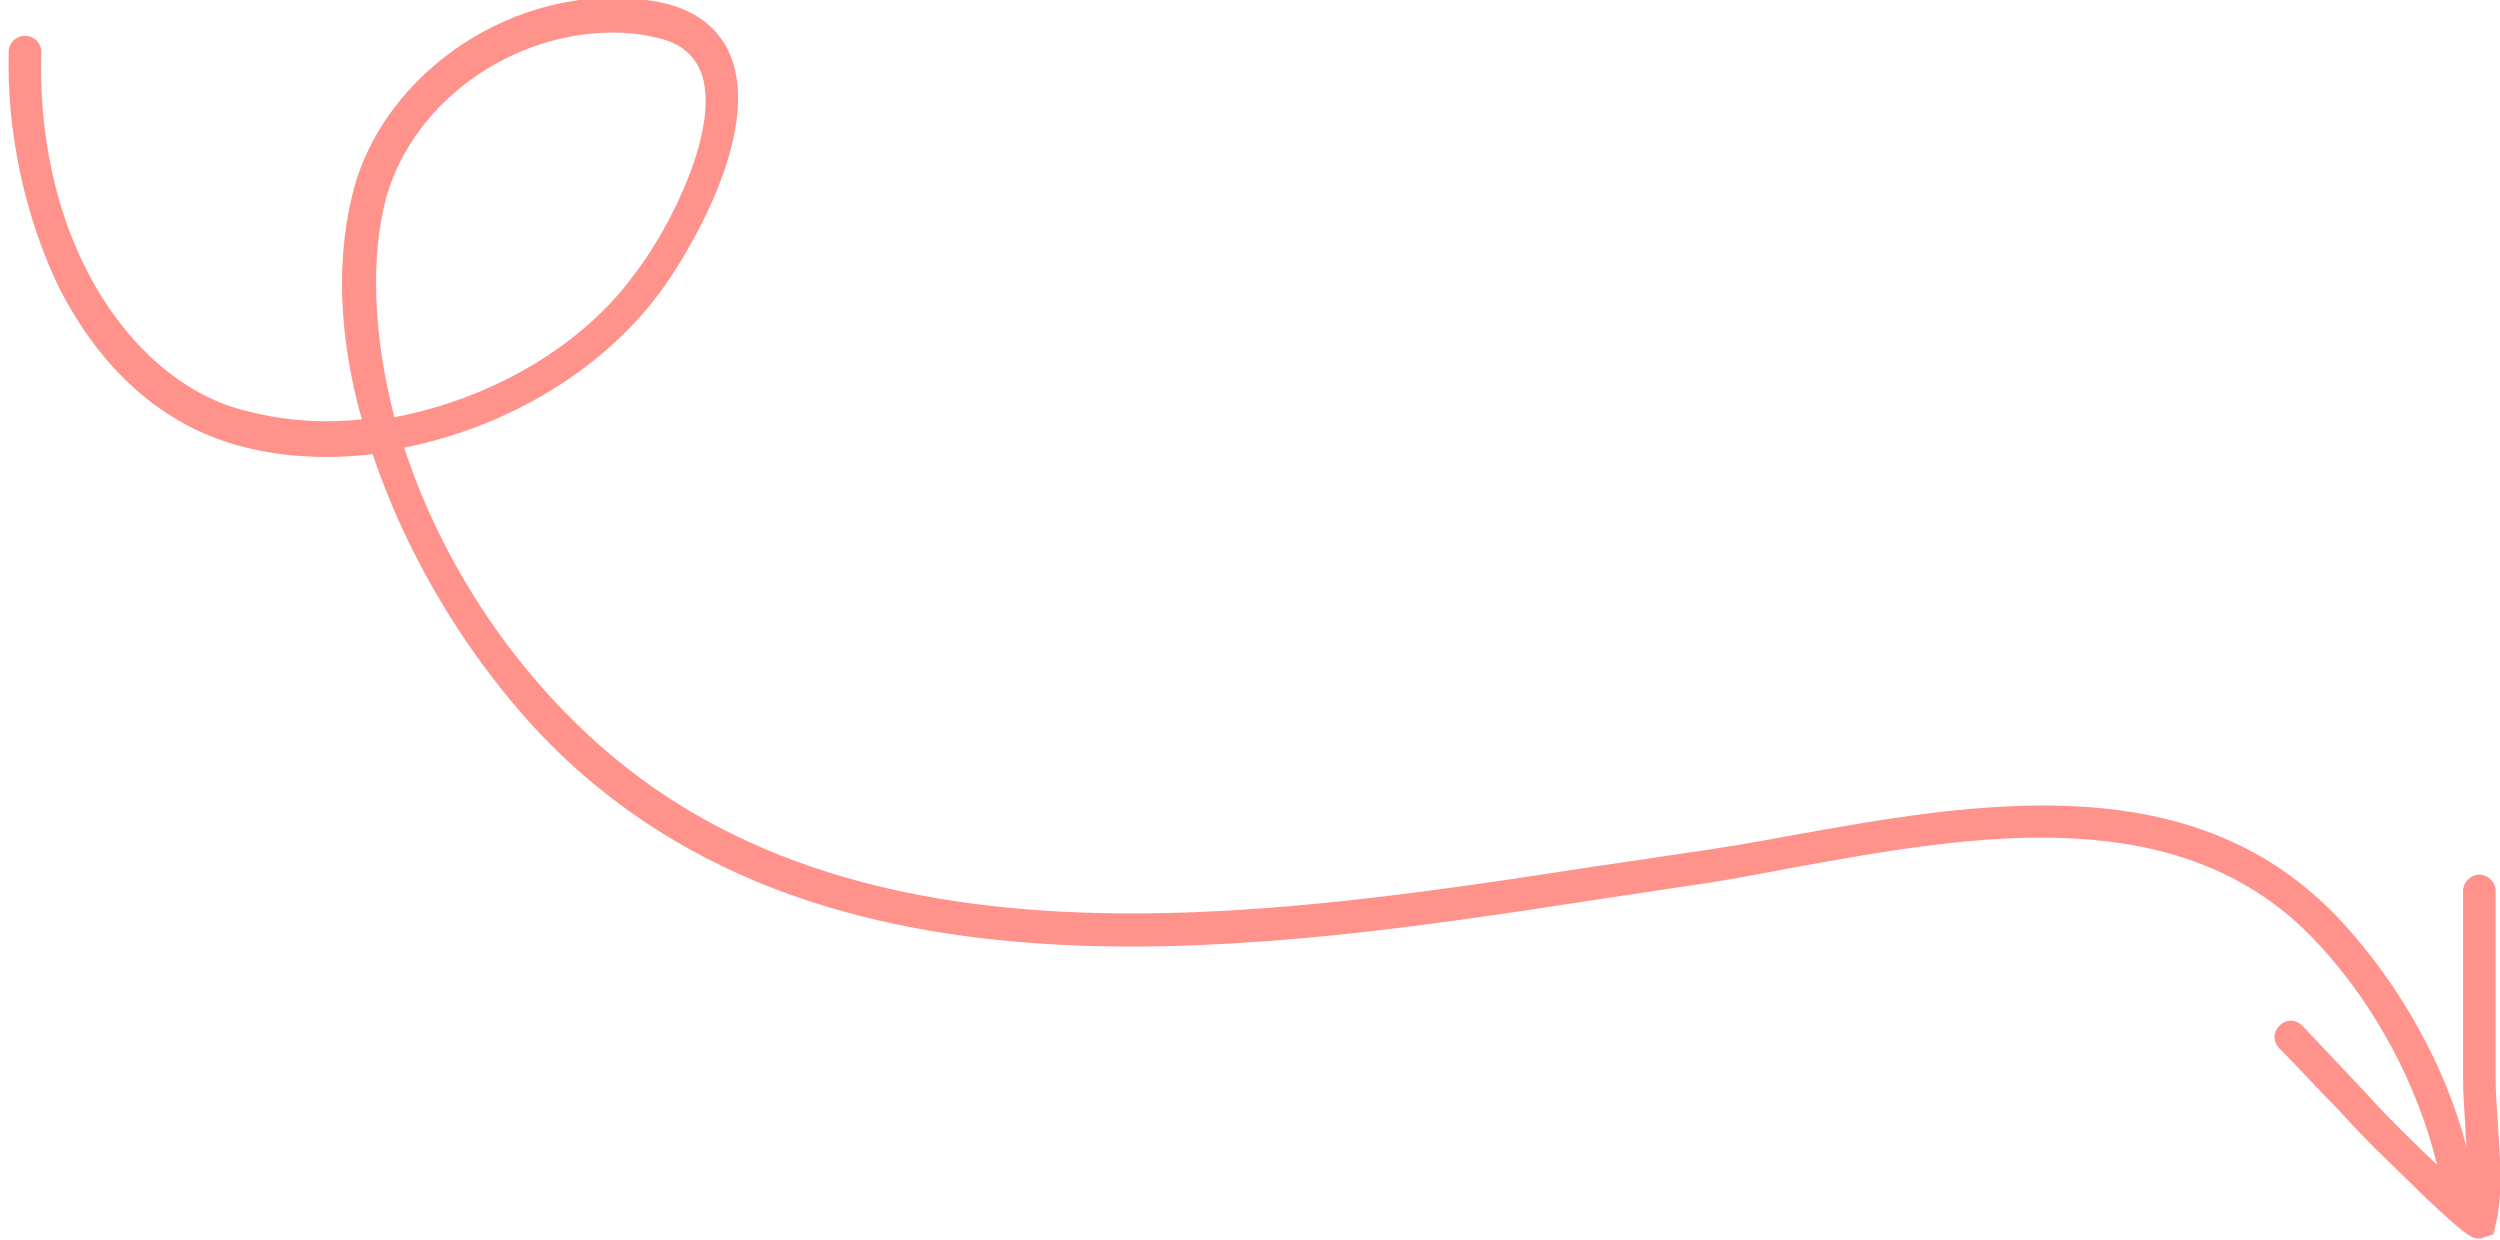 <?xml version="1.0" encoding="UTF-8"?> <svg xmlns="http://www.w3.org/2000/svg" viewBox="0 0 230.1 114.1"> <path d="m229.9 103.4c-.1-1.5-.2-2.8-.2-4.1v-17.3c0-.8-.7-1.5-1.5-1.5s-1.5.7-1.5 1.5v17.2c0 1.4.1 2.8.2 4.3 0 .7.1 1.3.1 2-1.9-7.3-6-14.7-11.4-20.6-13.5-14.7-33.6-11.1-51.3-7.9-3.2.6-6.2 1.1-9.1 1.5-2.6.4-5.3.8-8.1 1.2-30.6 4.7-68.6 10.6-92.9-12-8.3-7.7-14-17.3-17-26.5 9.1-1.8 17.9-6.8 23.4-14.1 2.8-3.7 9.4-14.8 6.7-21.8-.7-1.9-2.5-4.3-6.6-5.1-11.8-2.3-24.6 5.4-28 16.7-1.9 6.7-1.5 14.2.6 21.7-3.7.4-7.3.1-10.7-.8-9.7-2.3-19.3-14.6-18.8-33 0-.8-.6-1.5-1.5-1.5-.8 0-1.5.6-1.5 1.5-.2 7.3 1.5 15.2 4.6 21.6 3.9 7.7 9.6 12.7 16.5 14.6 4 1.1 8.2 1.3 12.4.8 3.6 10.8 10.4 21.2 17.9 28.2 25.3 23.5 64.2 17.5 95.4 12.7 2.7-.4 5.4-.8 8-1.2 3-.4 6-1 9.2-1.6 17-3.1 36.2-6.5 48.6 7 5.3 5.7 9.2 13.2 10.9 20.3-1.7-1.6-3.3-3.2-3.7-3.6-1.2-1.2-2.4-2.5-3.6-3.8-1.7-1.8-3.4-3.6-5.1-5.4-.6-.6-1.5-.6-2.1 0s-.6 1.5 0 2.1c1.7 1.7 3.4 3.6 5.1 5.3 1.2 1.3 2.4 2.6 3.6 3.8.4.4 2.5 2.4 4.4 4.3 3.6 3.4 4.5 4.1 5.2 4.1.2 0 .3 0 .5-.1l.9-.3.2-.9c.7-2.8.4-6.1.2-9.3zm-194.3-85.4c2.6-8.8 11.6-15 20.8-15 1.2 0 2.5.1 3.7.4 2.3.4 3.7 1.5 4.4 3.2 1.9 4.8-2.6 14.2-6.3 18.9-5 6.7-13.4 11.3-21.9 12.9-2-7.7-2.2-15-.7-20.4z" fill="#ff938c"></path> </svg> 